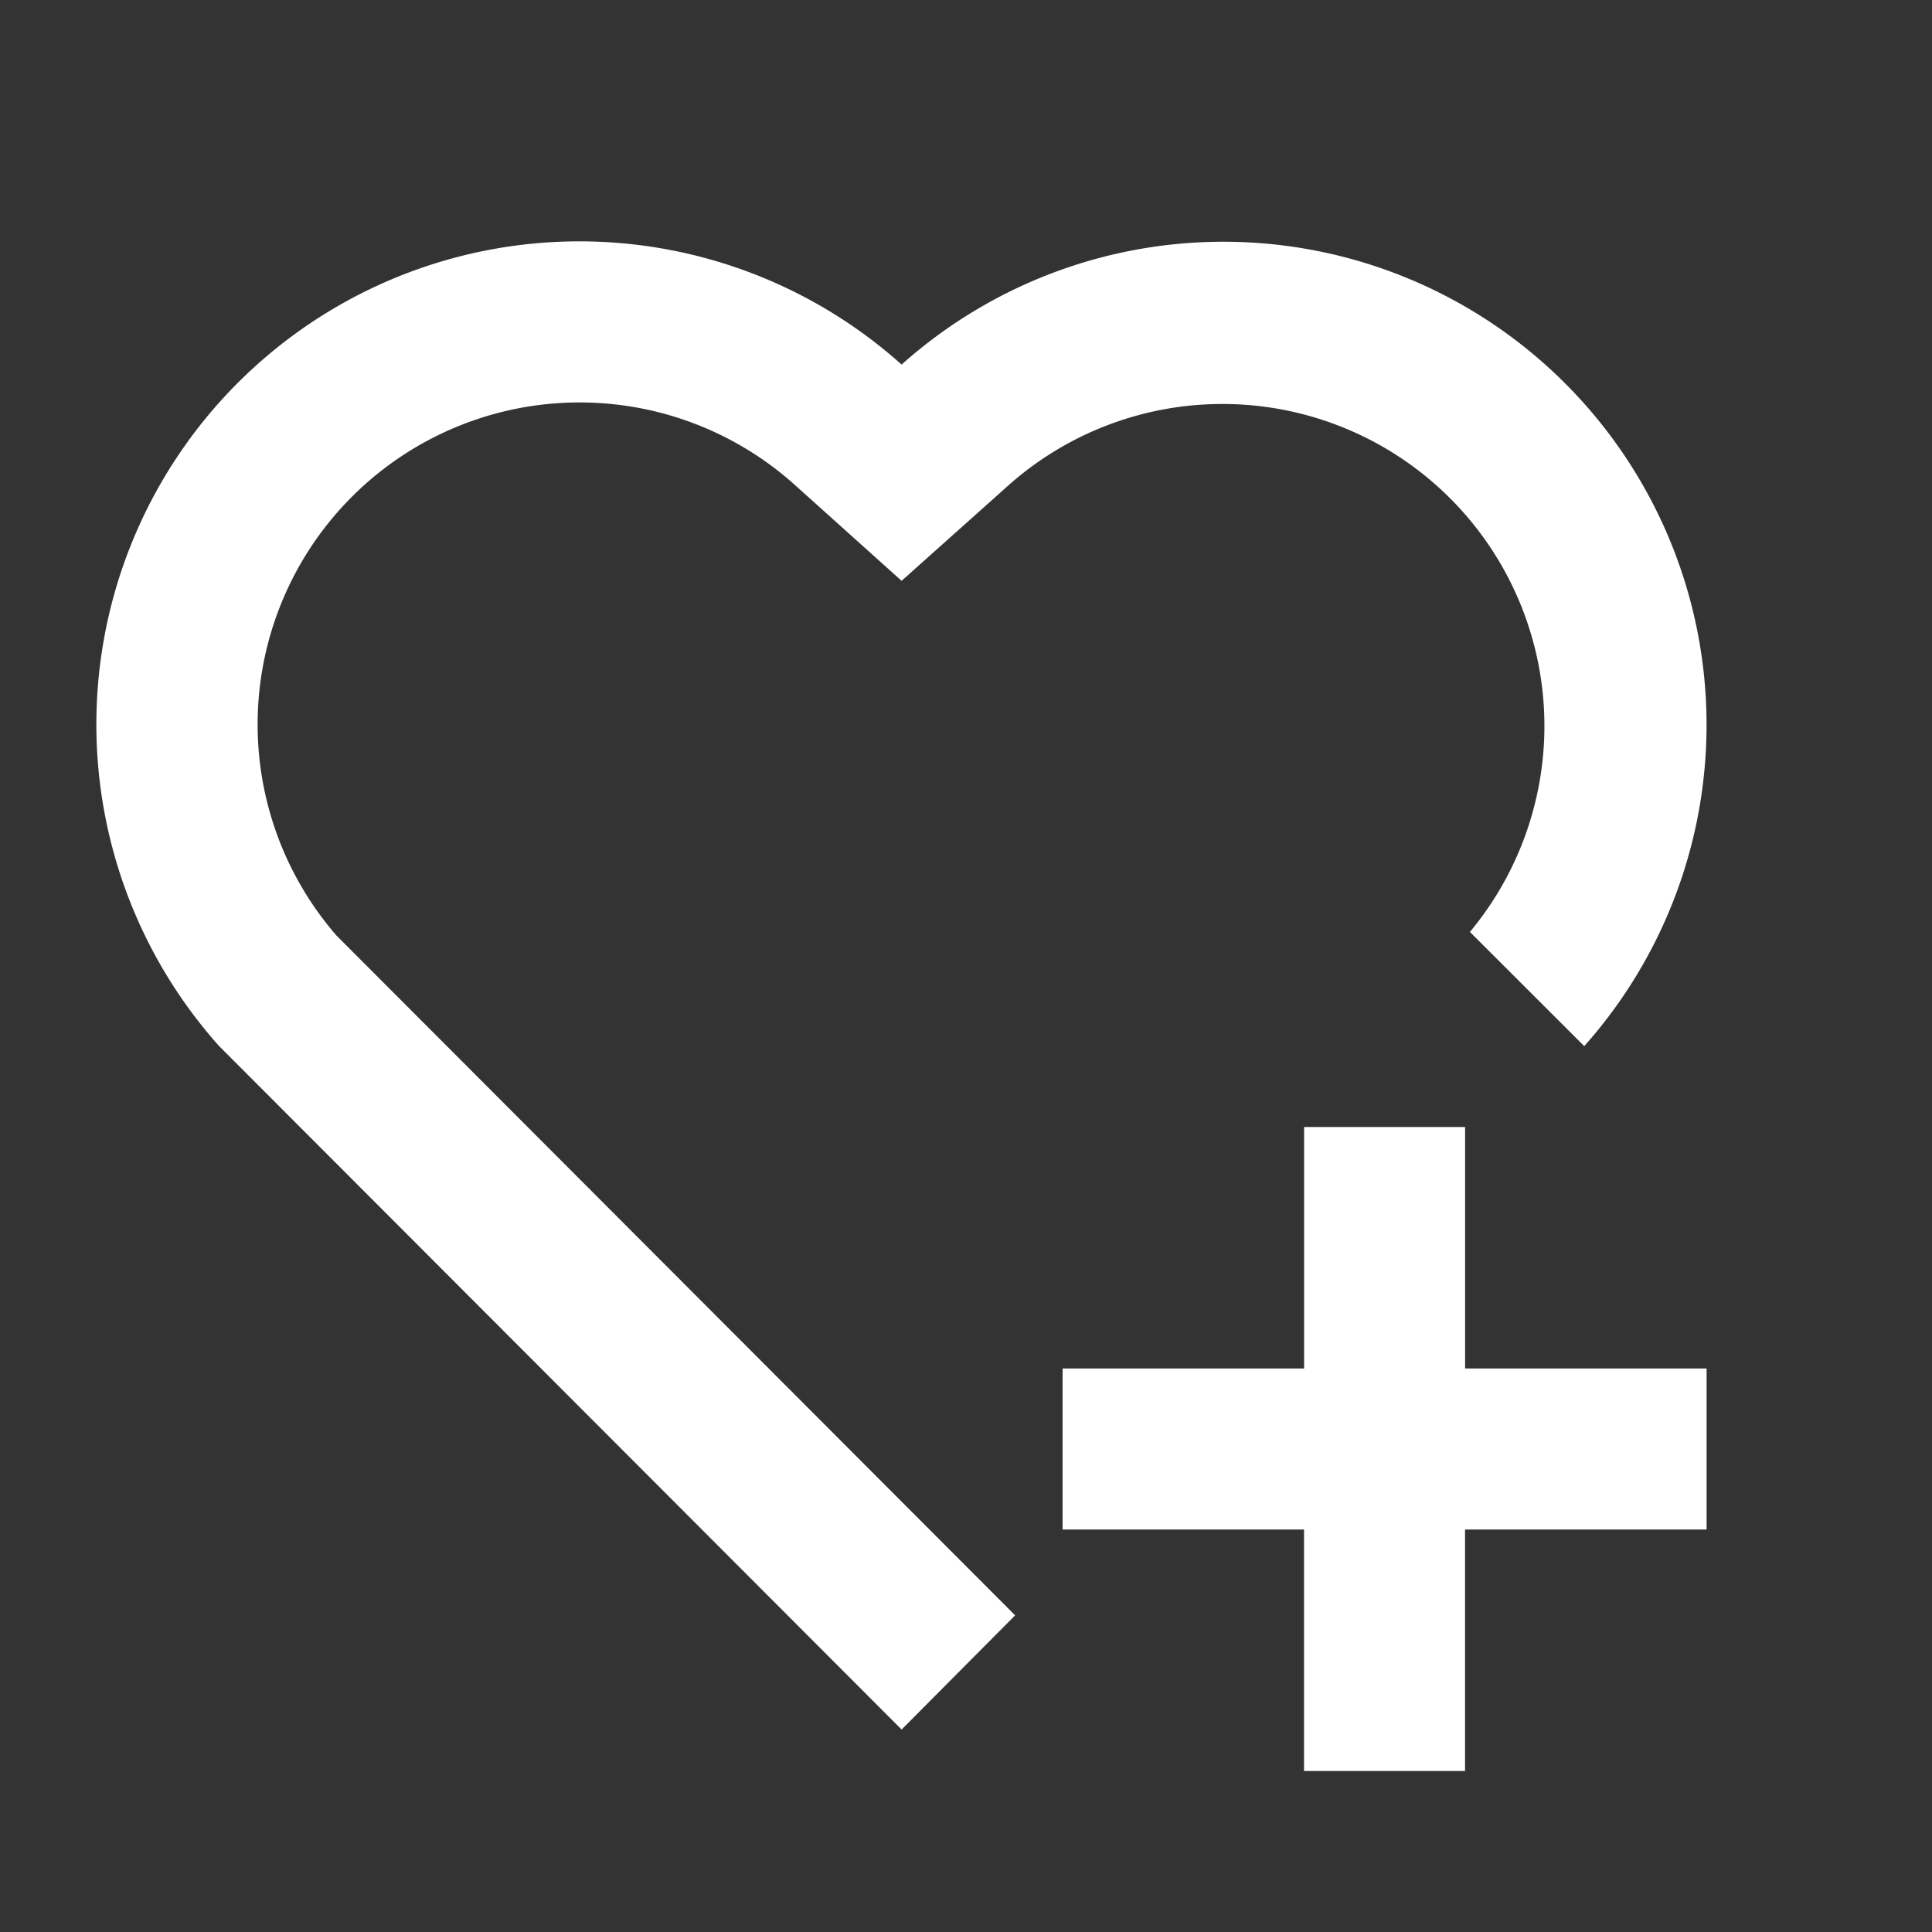 <svg xmlns="http://www.w3.org/2000/svg" width="30" height="30" viewBox="0 0 30 30"><rect x="0" y="0" width="30" height="30" fill="#333333" stroke="none"/><path d="M0,0H30V30H0Z" fill="none"/><path d="M23.25,16.75V20.5H27V23H23.249v3.75h-2.5V23H17V20.5h3.75V16.75ZM24.8,5.2a7.5,7.5,0,0,1,.3,10.294l-1.775-1.773a5,5,0,0,0-7.153-6.946L14.5,8.269l-1.67-1.5a5,5,0,0,0-7.107,7.006l10.54,10.558L14.5,26.106,3.9,15.491A7.5,7.5,0,0,1,14.5,4.911,7.5,7.5,0,0,1,24.8,5.2Z" transform="translate(-0.5 0.75)" fill="#fff"/></svg>